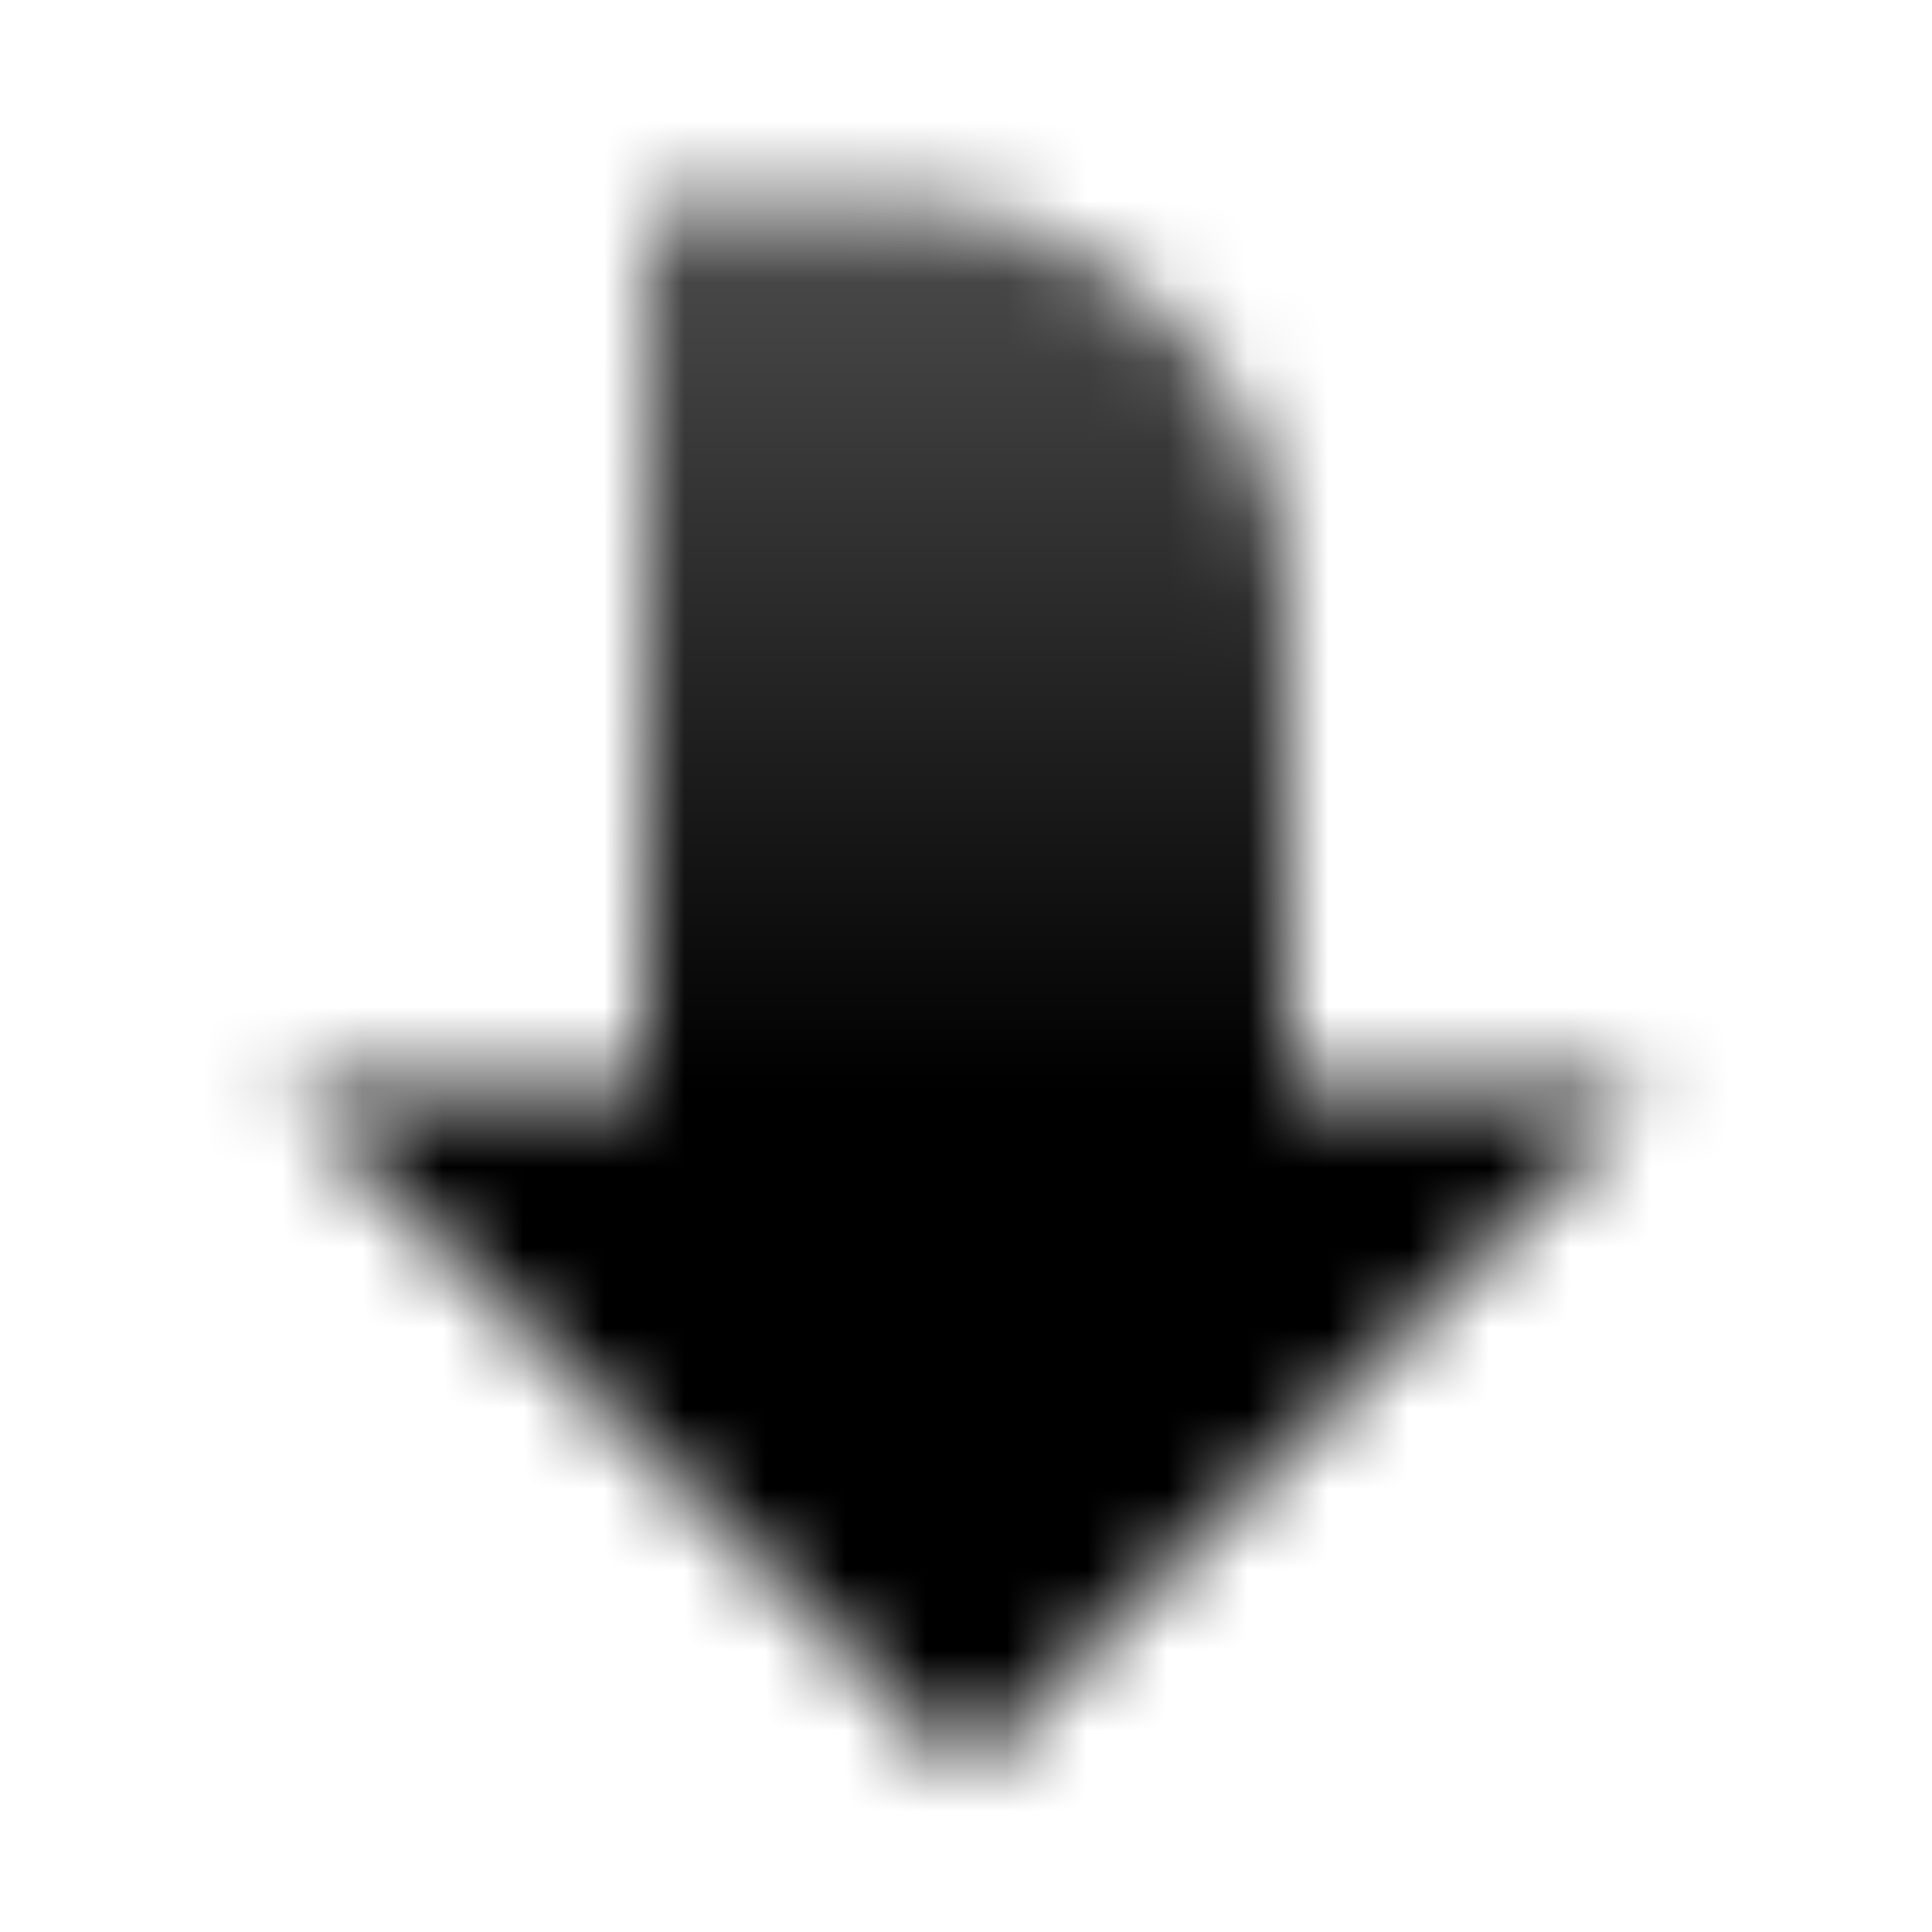 <svg width="24" height="24" viewBox="0 0 24 24" fill="none" xmlns="http://www.w3.org/2000/svg">
<mask id="mask0_109_105" style="mask-type:alpha" maskUnits="userSpaceOnUse" x="3" y="2" width="18" height="20">
<path d="M3.5 13.5L8 13.5L8 2.5L11 2.5C13.761 2.5 16 4.739 16 7.5L16 13.5L20.5 13.5L12 22L3.5 13.5Z" fill="url(#paint0_linear_109_105)"/>
</mask>
<g mask="url(#mask0_109_105)">
<rect width="24" height="24" fill="black"/>
</g>
<defs>
<linearGradient id="paint0_linear_109_105" x1="12" y1="13.5" x2="12" y2="2.5" gradientUnits="userSpaceOnUse">
<stop/>
<stop offset="1" stop-opacity="0.7"/>
</linearGradient>
</defs>
</svg>
